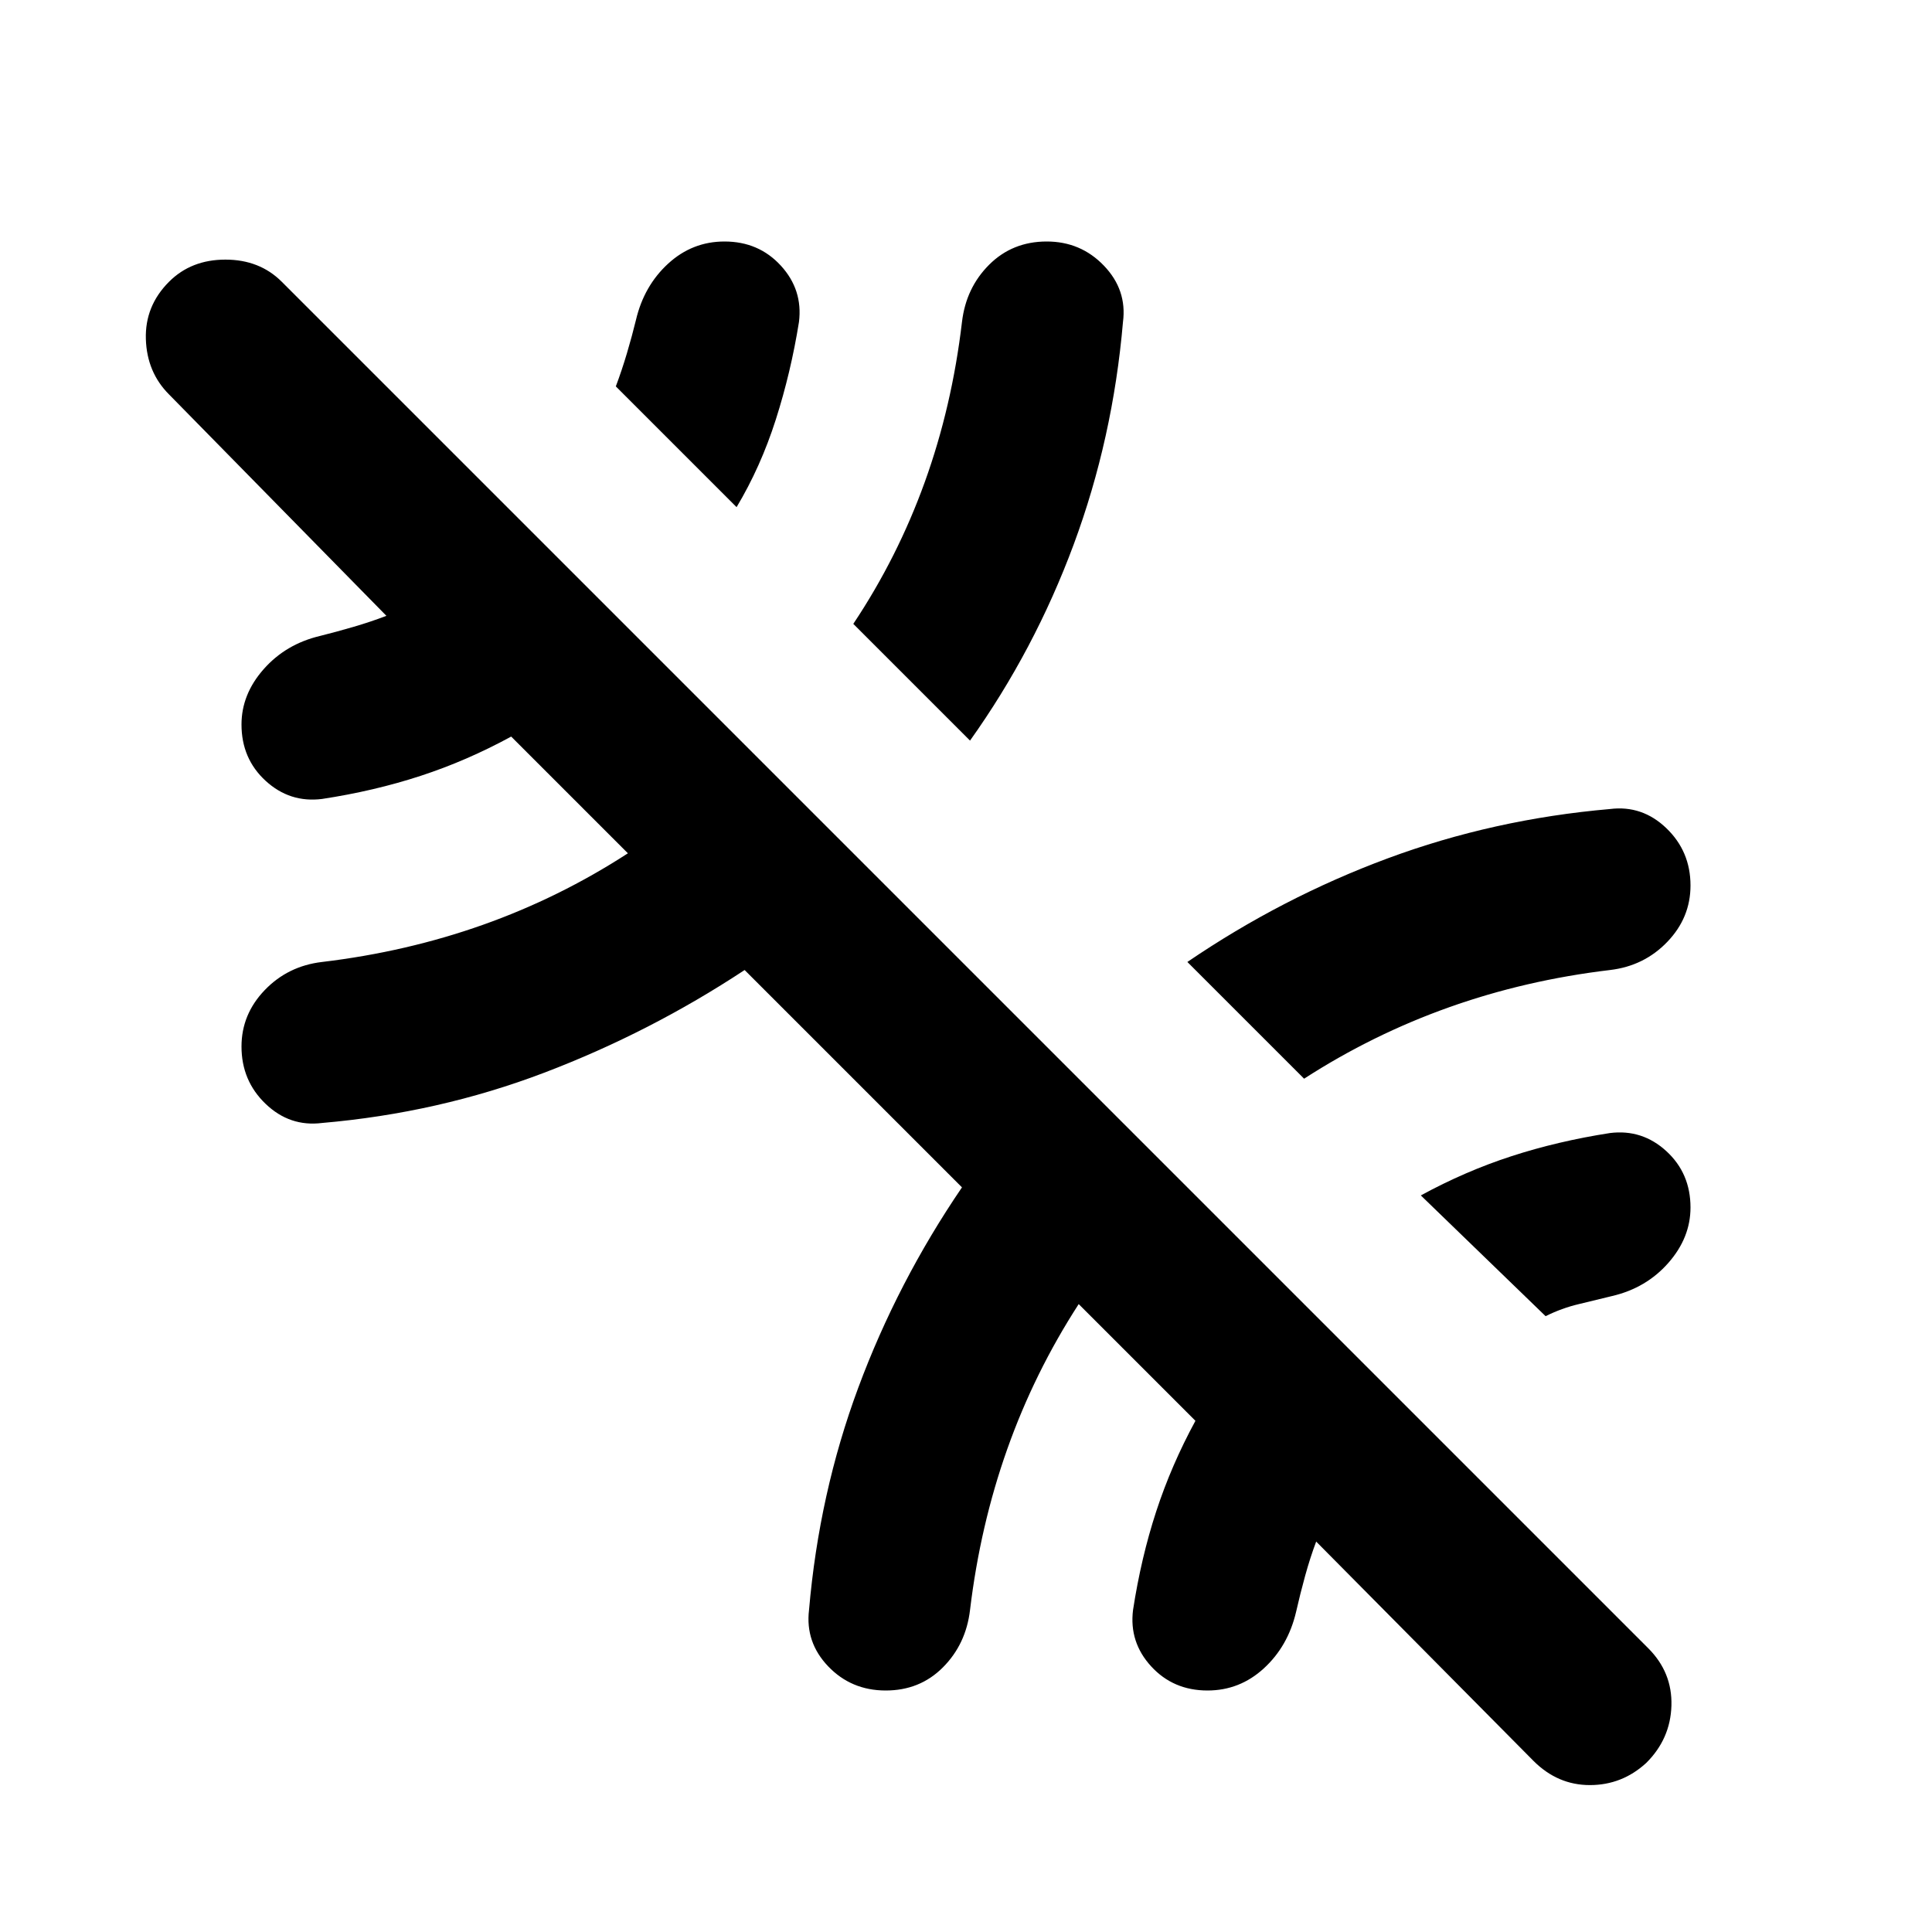 <?xml version="1.0" encoding="utf-8"?>
<!-- Generator: www.svgicons.com -->
<svg xmlns="http://www.w3.org/2000/svg" width="800" height="800" viewBox="0 0 24 24">
<path fill="currentColor" d="m19.05 21.875l-2.7-2.725q-.075.2-.137.425t-.113.45q-.1.425-.4.7T15 21q-.425 0-.7-.3t-.225-.7q.1-.65.288-1.225t.487-1.125L13.4 16.2q-.55.85-.887 1.8t-.463 2q-.05.425-.337.713T11 21t-.712-.3t-.238-.7q.125-1.45.612-2.762t1.288-2.488l-2.7-2.7q-1.175.775-2.488 1.275T4 13.95q-.4.05-.7-.237T3 13q0-.4.288-.7T4 11.95q1.05-.125 2-.462t1.8-.888L6.35 9.15q-.55.3-1.125.488T4 9.925q-.4.05-.7-.225T3 9q0-.375.275-.687t.7-.413q.2-.05.413-.112T4.8 7.65L2.1 4.9q-.275-.275-.288-.687T2.1 3.5q.275-.275.7-.275t.7.275l16.975 16.975q.3.3.288.713t-.313.712q-.3.275-.7.275t-.7-.3M9.15 6.3l-1.5-1.5q.075-.2.138-.412t.112-.413q.1-.425.4-.7T9 3q.425 0 .7.3t.225.7q-.1.625-.288 1.213T9.15 6.3m2.9 2.9L10.6 7.75q.55-.825.888-1.762T11.95 4q.05-.425.338-.712T13 3t.713.3t.237.7q-.125 1.45-.612 2.763T12.05 9.2m4.15 4.2l-1.45-1.45q1.175-.8 2.488-1.287T20 10.05q.4-.05.7.238T21 11q0 .4-.288.7t-.712.35q-1.05.125-2 .463t-1.8.887m3 2.95l-1.55-1.5q.55-.3 1.125-.487T20 14.075q.4-.05.7.225t.3.7q0 .375-.275.688t-.7.412q-.2.05-.412.1t-.413.15"/>
</svg>